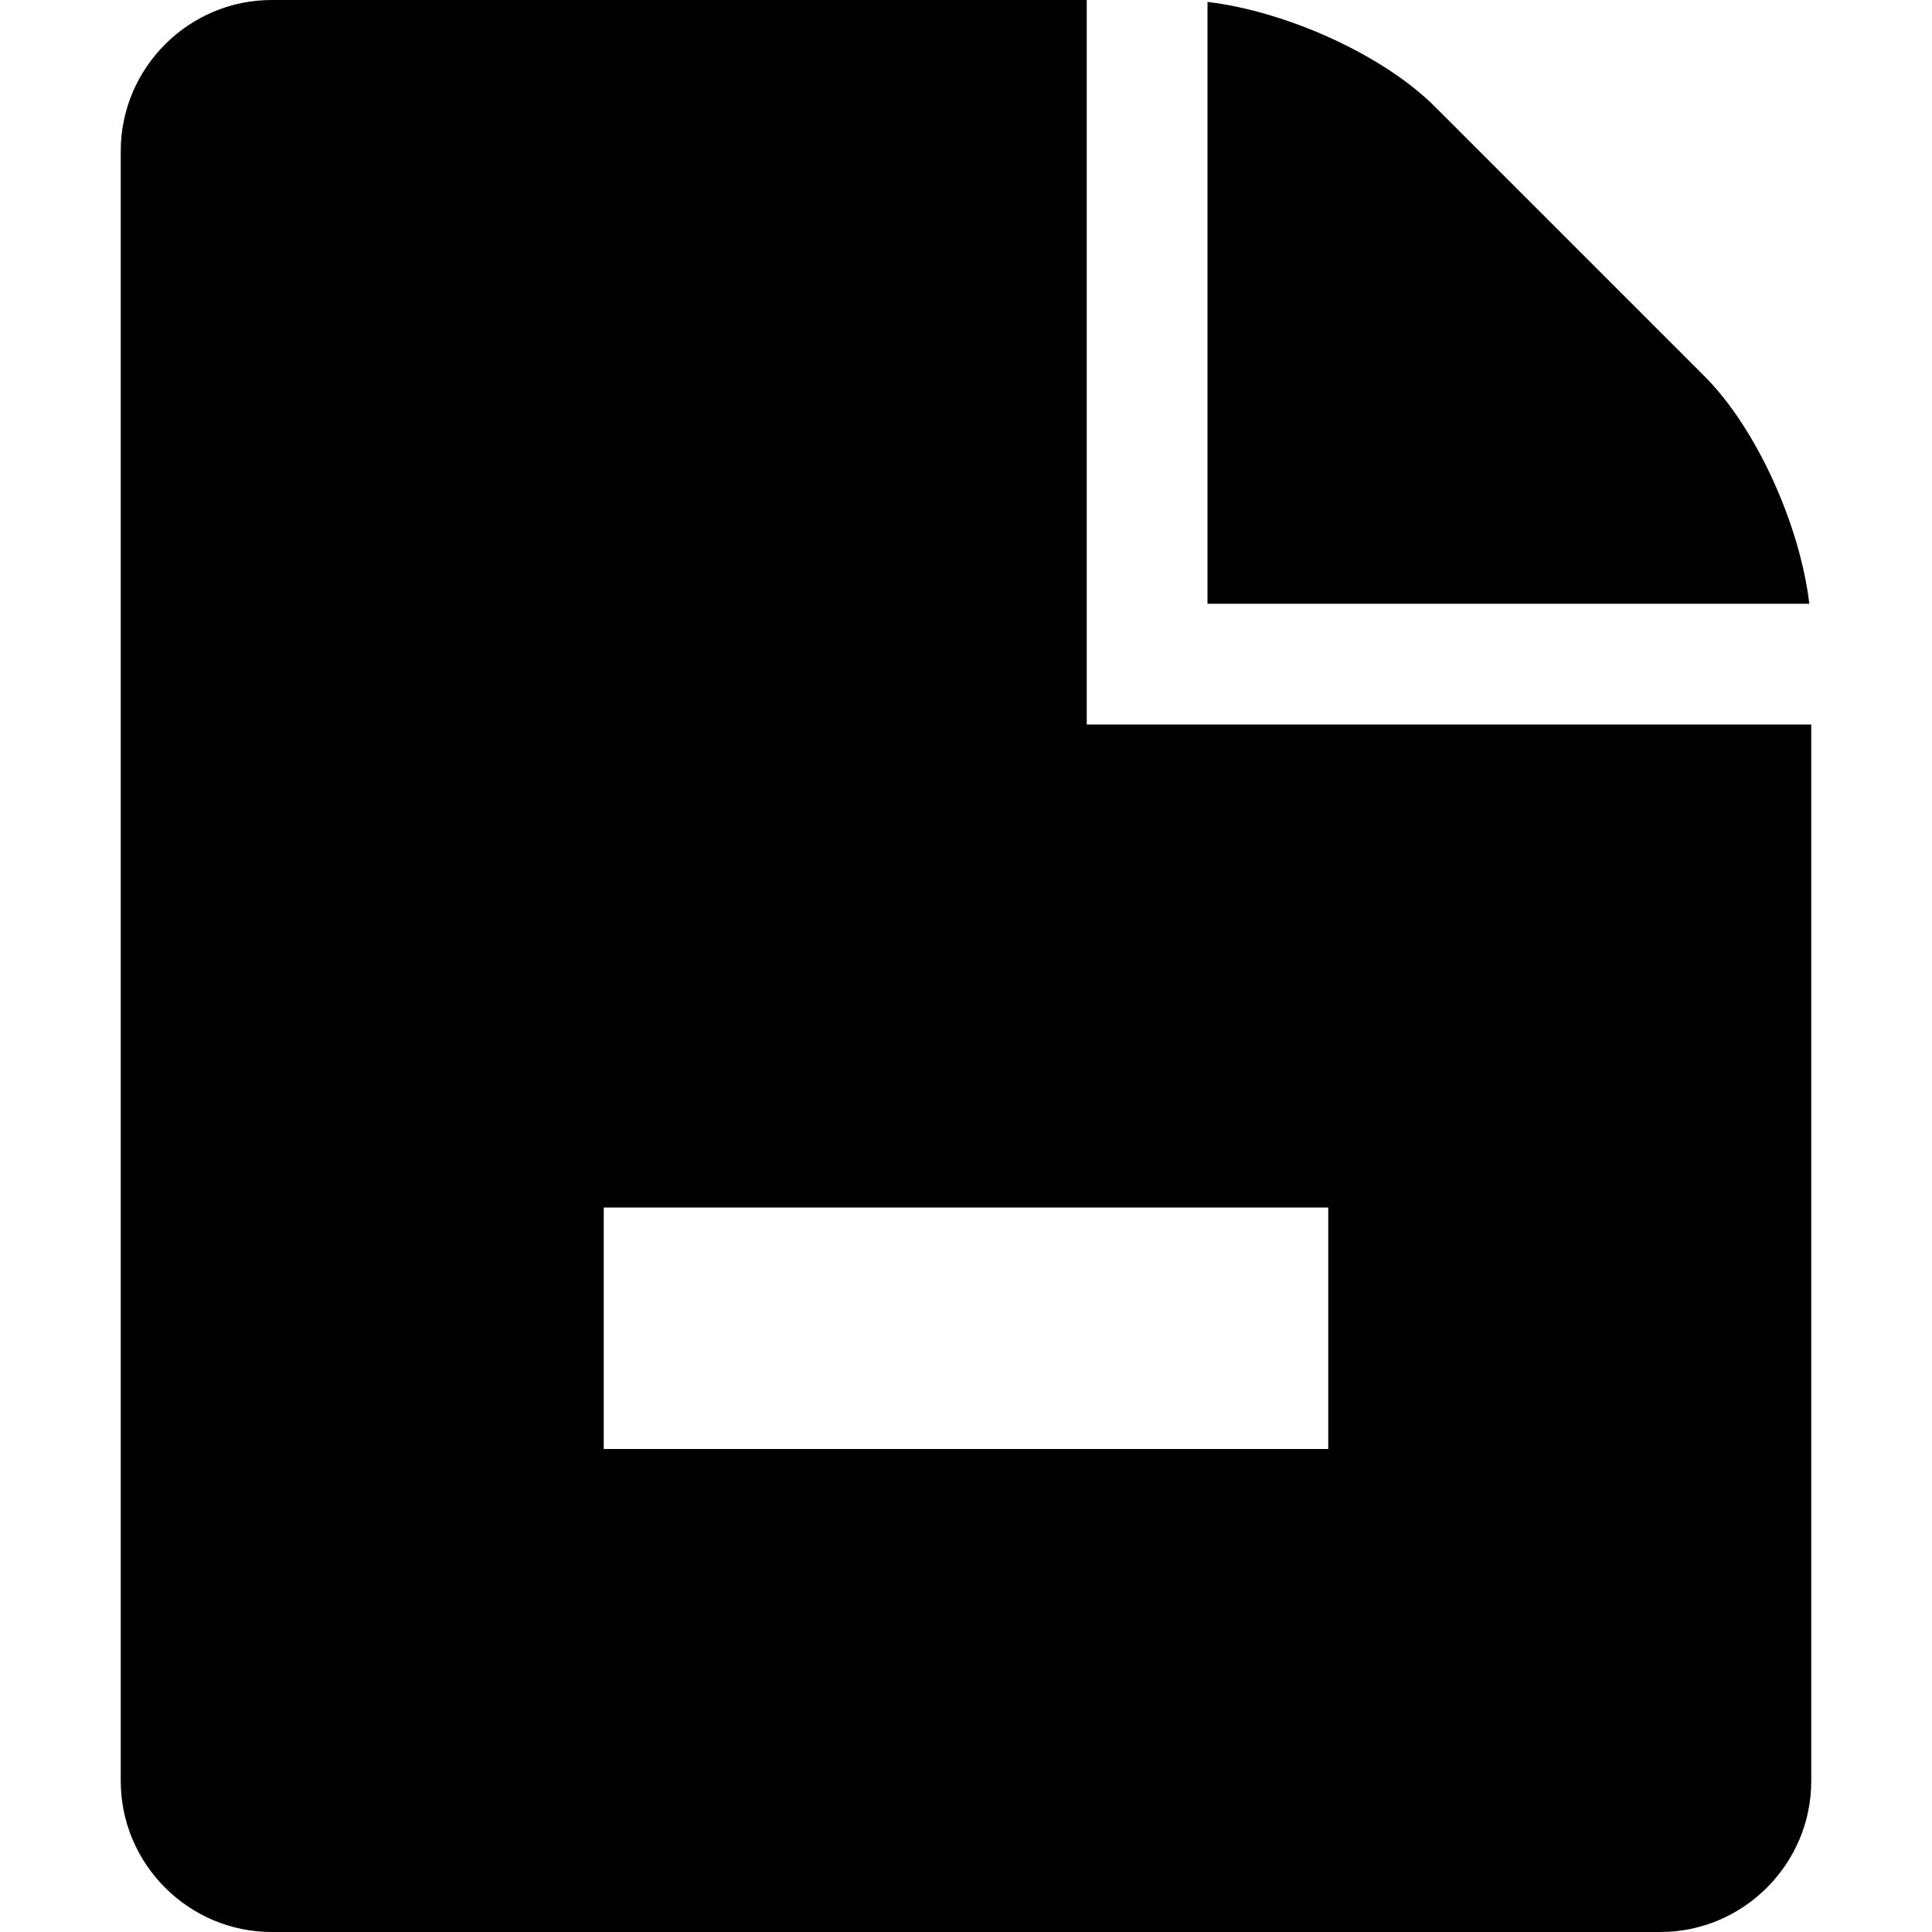 <svg xmlns="http://www.w3.org/2000/svg" viewBox="0 0 512 512"><path d="M451.716 99.715c13.746 13.746 25.277 39.336 27.776 60.285h-159.492v-159.492c20.949 2.499 46.538 14.03 60.284 27.776l71.432 71.431zm-163.716 92.285v-192h-216c-22 0-40 18-40 40v432c0 22 18 40 40 40h368c22 0 40-18 40-40v-280h-192zm64 192h-192v-64h192v64z"/></svg>